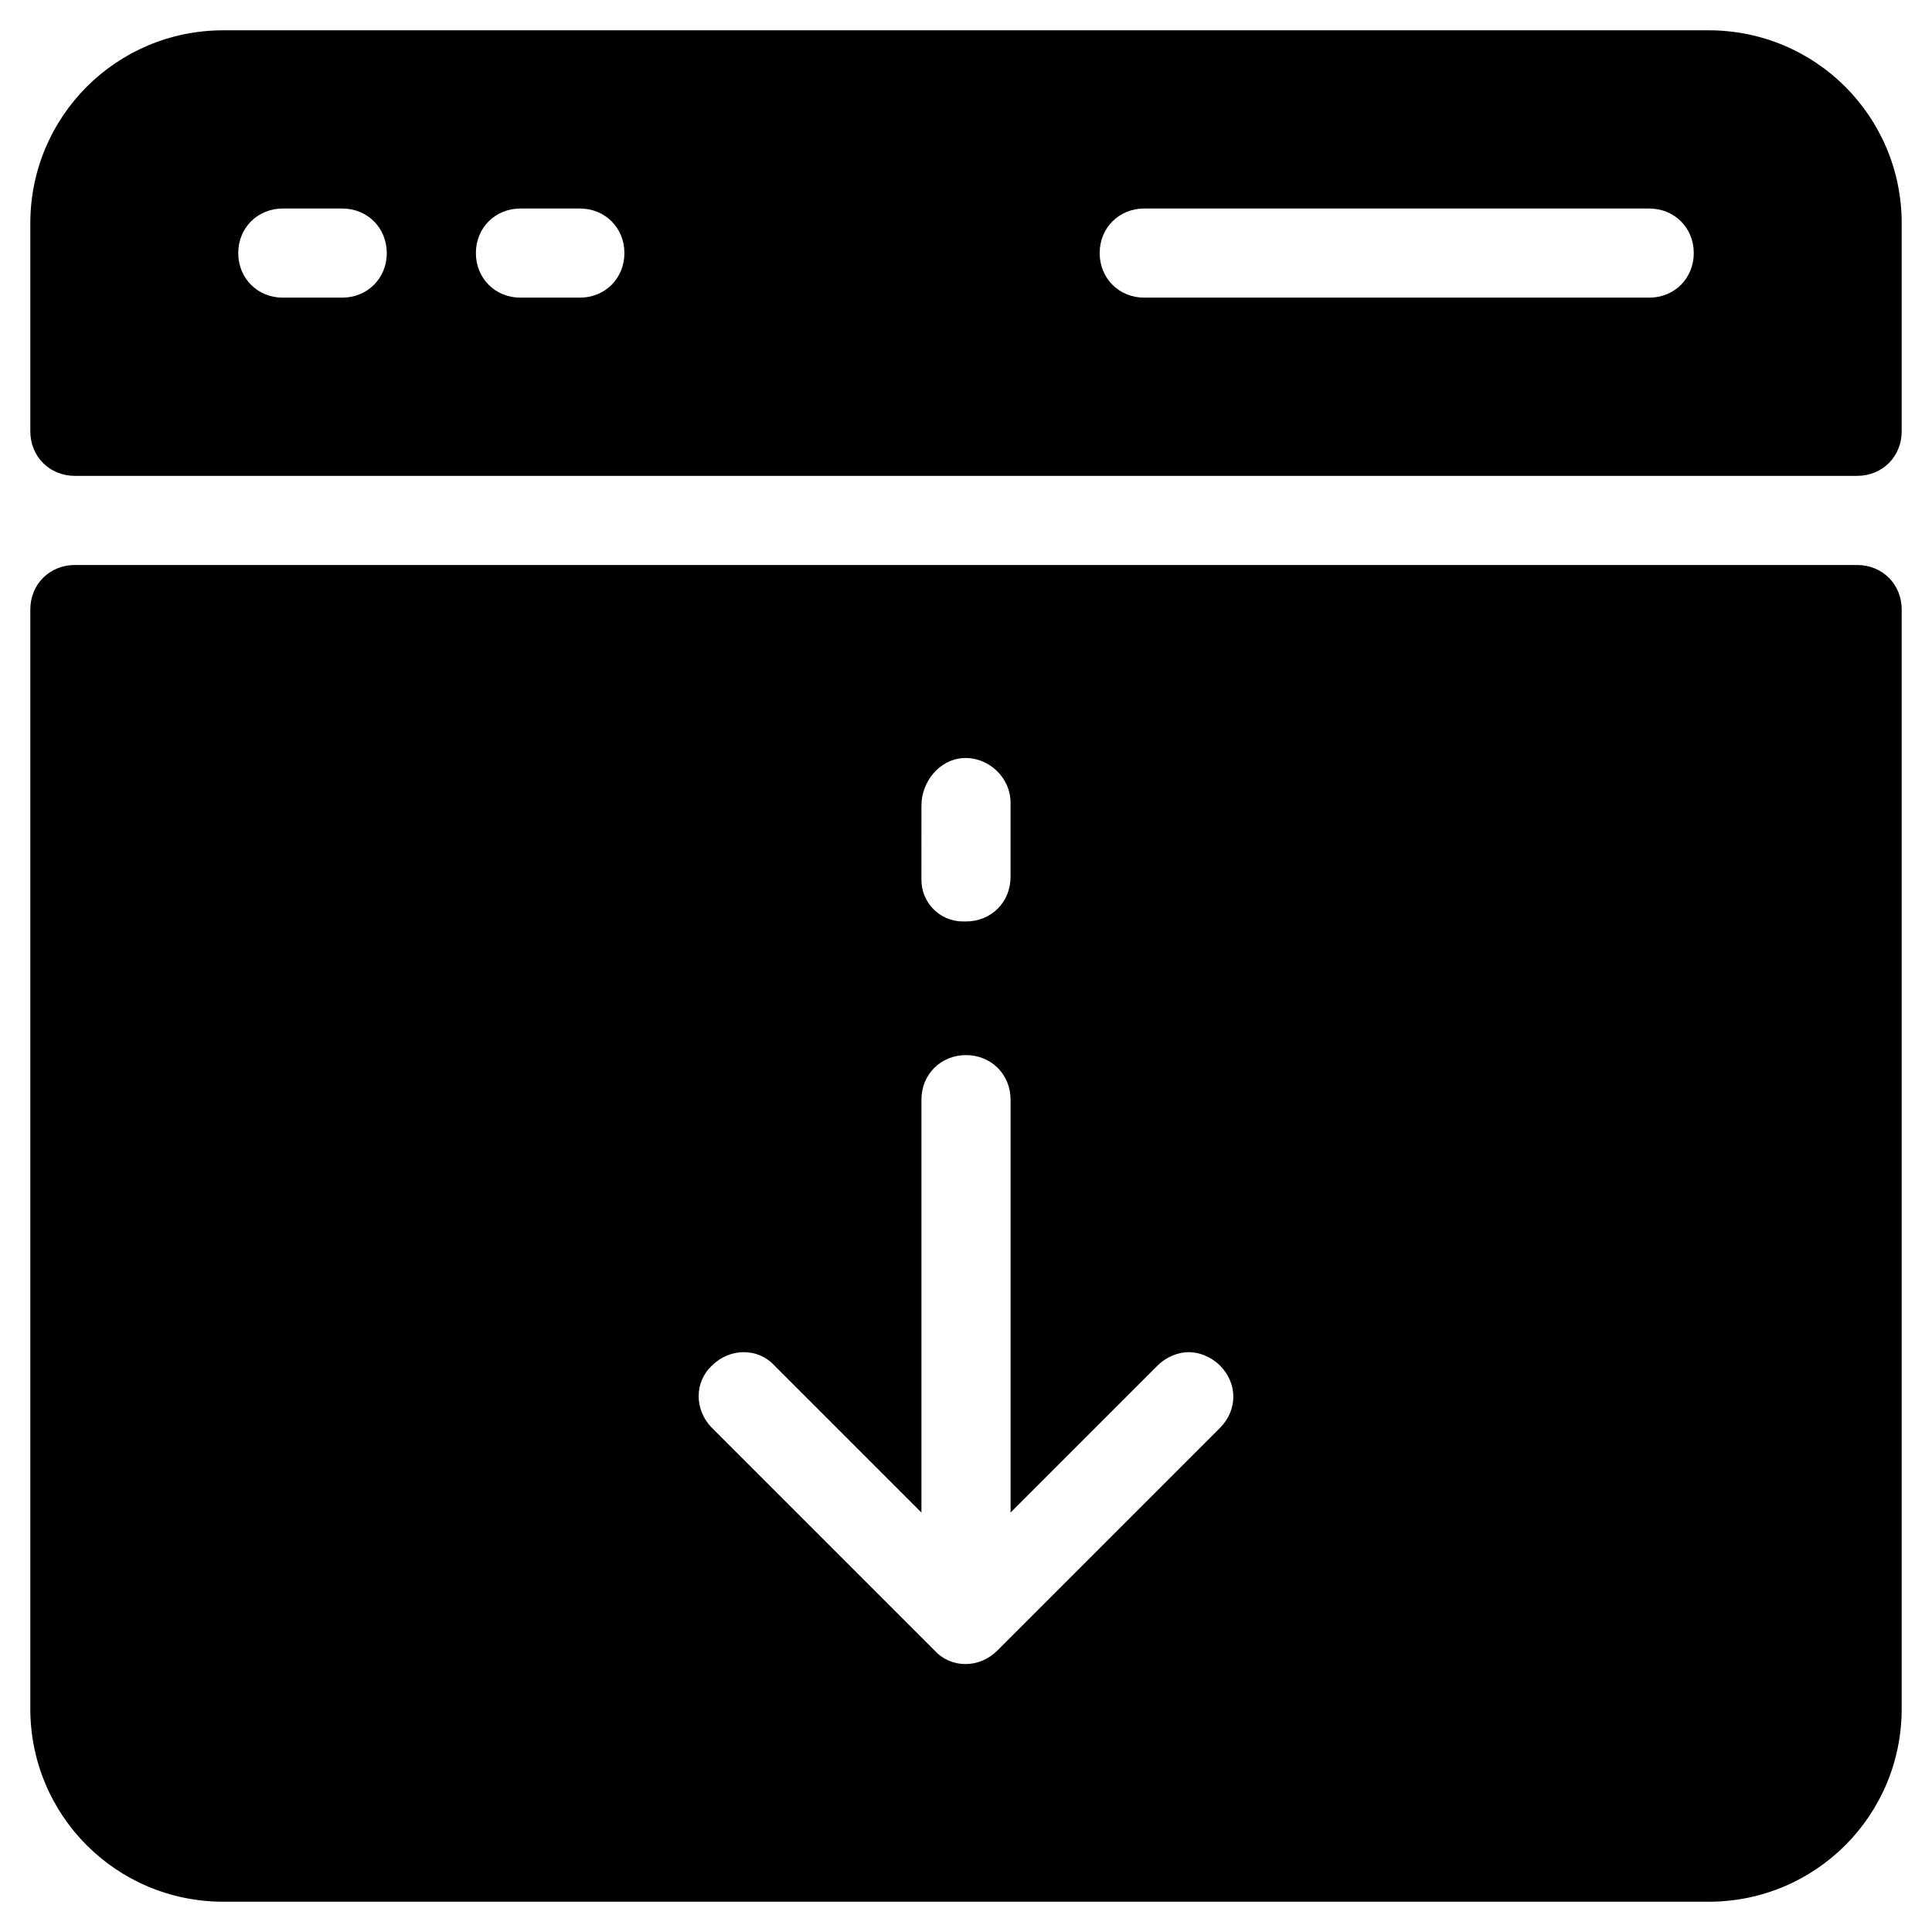 <?xml version="1.0" encoding="UTF-8"?>
<!-- Uploaded to: SVG Repo, www.svgrepo.com, Generator: SVG Repo Mixer Tools -->
<svg fill="#000000" width="800px" height="800px" version="1.1" viewBox="144 144 512 512" xmlns="http://www.w3.org/2000/svg">
 <g>
  <path d="m596.8 152.03h-393.6c-28.34 0-51.168 22.828-51.168 51.168v55.102c0 6.691 5.117 11.809 11.809 11.809h472.32c6.691 0 11.809-5.117 11.809-11.809v-55.102c0-28.34-22.832-51.168-51.168-51.168zm-362.11 70.848h-15.742c-6.691 0-11.809-5.117-11.809-11.809 0-6.691 5.117-11.809 11.809-11.809h15.742c6.691 0 11.809 5.117 11.809 11.809-0.004 6.691-5.117 11.809-11.809 11.809zm62.977 0h-15.742c-6.691 0-11.809-5.117-11.809-11.809 0-6.691 5.117-11.809 11.809-11.809h15.742c6.691 0 11.809 5.117 11.809 11.809-0.004 6.691-5.121 11.809-11.809 11.809zm283.39 0h-133.82c-6.691 0-11.809-5.117-11.809-11.809 0-6.691 5.117-11.809 11.809-11.809h133.82c6.691 0 11.809 5.117 11.809 11.809 0 6.691-5.117 11.809-11.809 11.809z"/>
  <path d="m636.16 293.73h-472.32c-6.691 0-11.809 5.117-11.809 11.809v291.27c0 28.34 22.828 51.168 51.168 51.168h393.6c28.34 0 51.168-22.828 51.168-51.168l0.004-291.27c0-6.691-5.117-11.809-11.809-11.809zm-247.97 63.762c0-6.297 4.723-12.203 11.02-12.594 6.691-0.395 12.594 5.117 12.594 11.809v19.68c0 6.691-5.117 11.809-11.809 11.809h-0.789c-6.297 0-11.02-5.117-11.02-11.02zm79.113 164.92-59.039 59.039c-4.723 4.723-12.203 4.723-16.531 0l-59.039-59.039c-4.723-4.723-4.723-12.203 0-16.531 4.723-4.723 12.203-4.723 16.531 0l38.965 38.965v-109.42c0-6.691 5.117-11.809 11.809-11.809s11.809 5.117 11.809 11.809v109.42l38.965-38.965c2.363-2.363 5.512-3.543 8.266-3.543 2.754 0 5.902 1.18 8.266 3.543 4.723 4.723 4.723 11.805 0 16.531z"/>
 </g>
</svg>